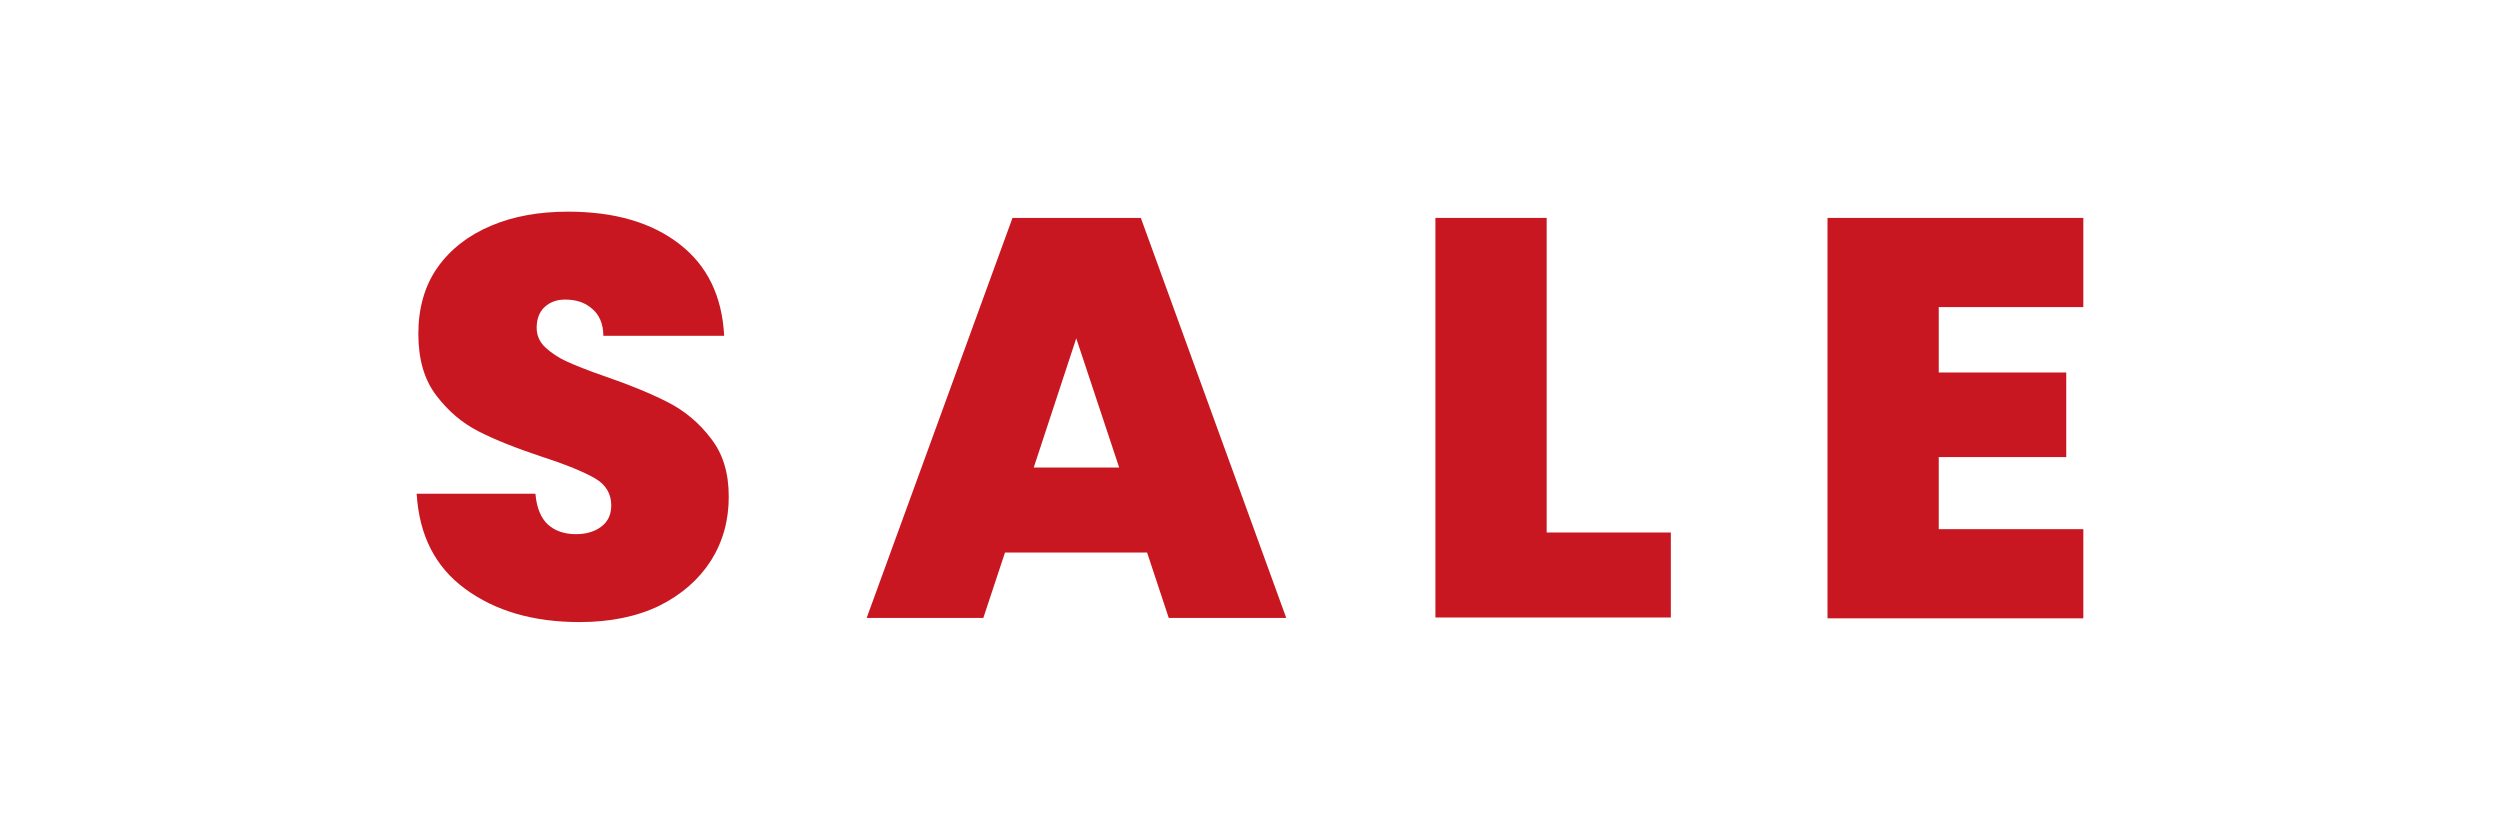 <?xml version="1.0" encoding="UTF-8"?>
<svg id="Capa_1" data-name="Capa 1" xmlns="http://www.w3.org/2000/svg" version="1.1" viewBox="0 0 60 20">
  <defs>
    <style>
      .cls-1 {
        fill: #c81720;
        stroke-width: 0px;
      }
    </style>
  </defs>
  <path class="cls-1" d="M11.16,14.13c-.72-.53-1.1-1.29-1.16-2.28h2.85c.03.34.13.58.3.74.17.15.39.23.67.23.25,0,.45-.06.61-.18.16-.12.24-.29.24-.51,0-.28-.13-.5-.39-.65-.26-.15-.69-.33-1.28-.52-.63-.21-1.13-.41-1.52-.61-.39-.2-.72-.48-1.01-.86-.29-.38-.43-.87-.43-1.48s.15-1.15.46-1.59c.31-.44.74-.77,1.28-1,.54-.23,1.16-.34,1.85-.34,1.12,0,2.01.26,2.68.78.67.52,1.02,1.25,1.07,2.2h-2.9c0-.29-.1-.51-.27-.65-.17-.15-.38-.22-.65-.22-.2,0-.36.06-.49.18-.13.12-.19.29-.19.5,0,.18.07.34.21.47.14.13.32.25.52.34s.52.22.93.36c.61.21,1.11.42,1.5.62s.74.49,1.02.86c.29.37.43.83.43,1.4s-.14,1.08-.43,1.54c-.29.45-.7.81-1.24,1.08-.54.26-1.18.39-1.91.39-1.12,0-2.03-.27-2.75-.8Z"/>
  <path class="cls-1" d="M27.52,13.26h-3.4l-.52,1.57h-2.8l3.5-9.6h3.08l3.49,9.6h-2.82l-.52-1.57ZM26.86,11.22l-1.03-3.1-1.02,3.1h2.06Z"/>
  <path class="cls-1" d="M37.12,12.78h2.98v2.04h-5.65V5.23h2.67v7.56Z"/>
  <path class="cls-1" d="M46.53,7.37v1.57h3.06v2.03h-3.06v1.73h3.47v2.14h-6.14V5.23h6.14v2.14h-3.47Z"/>
</svg>